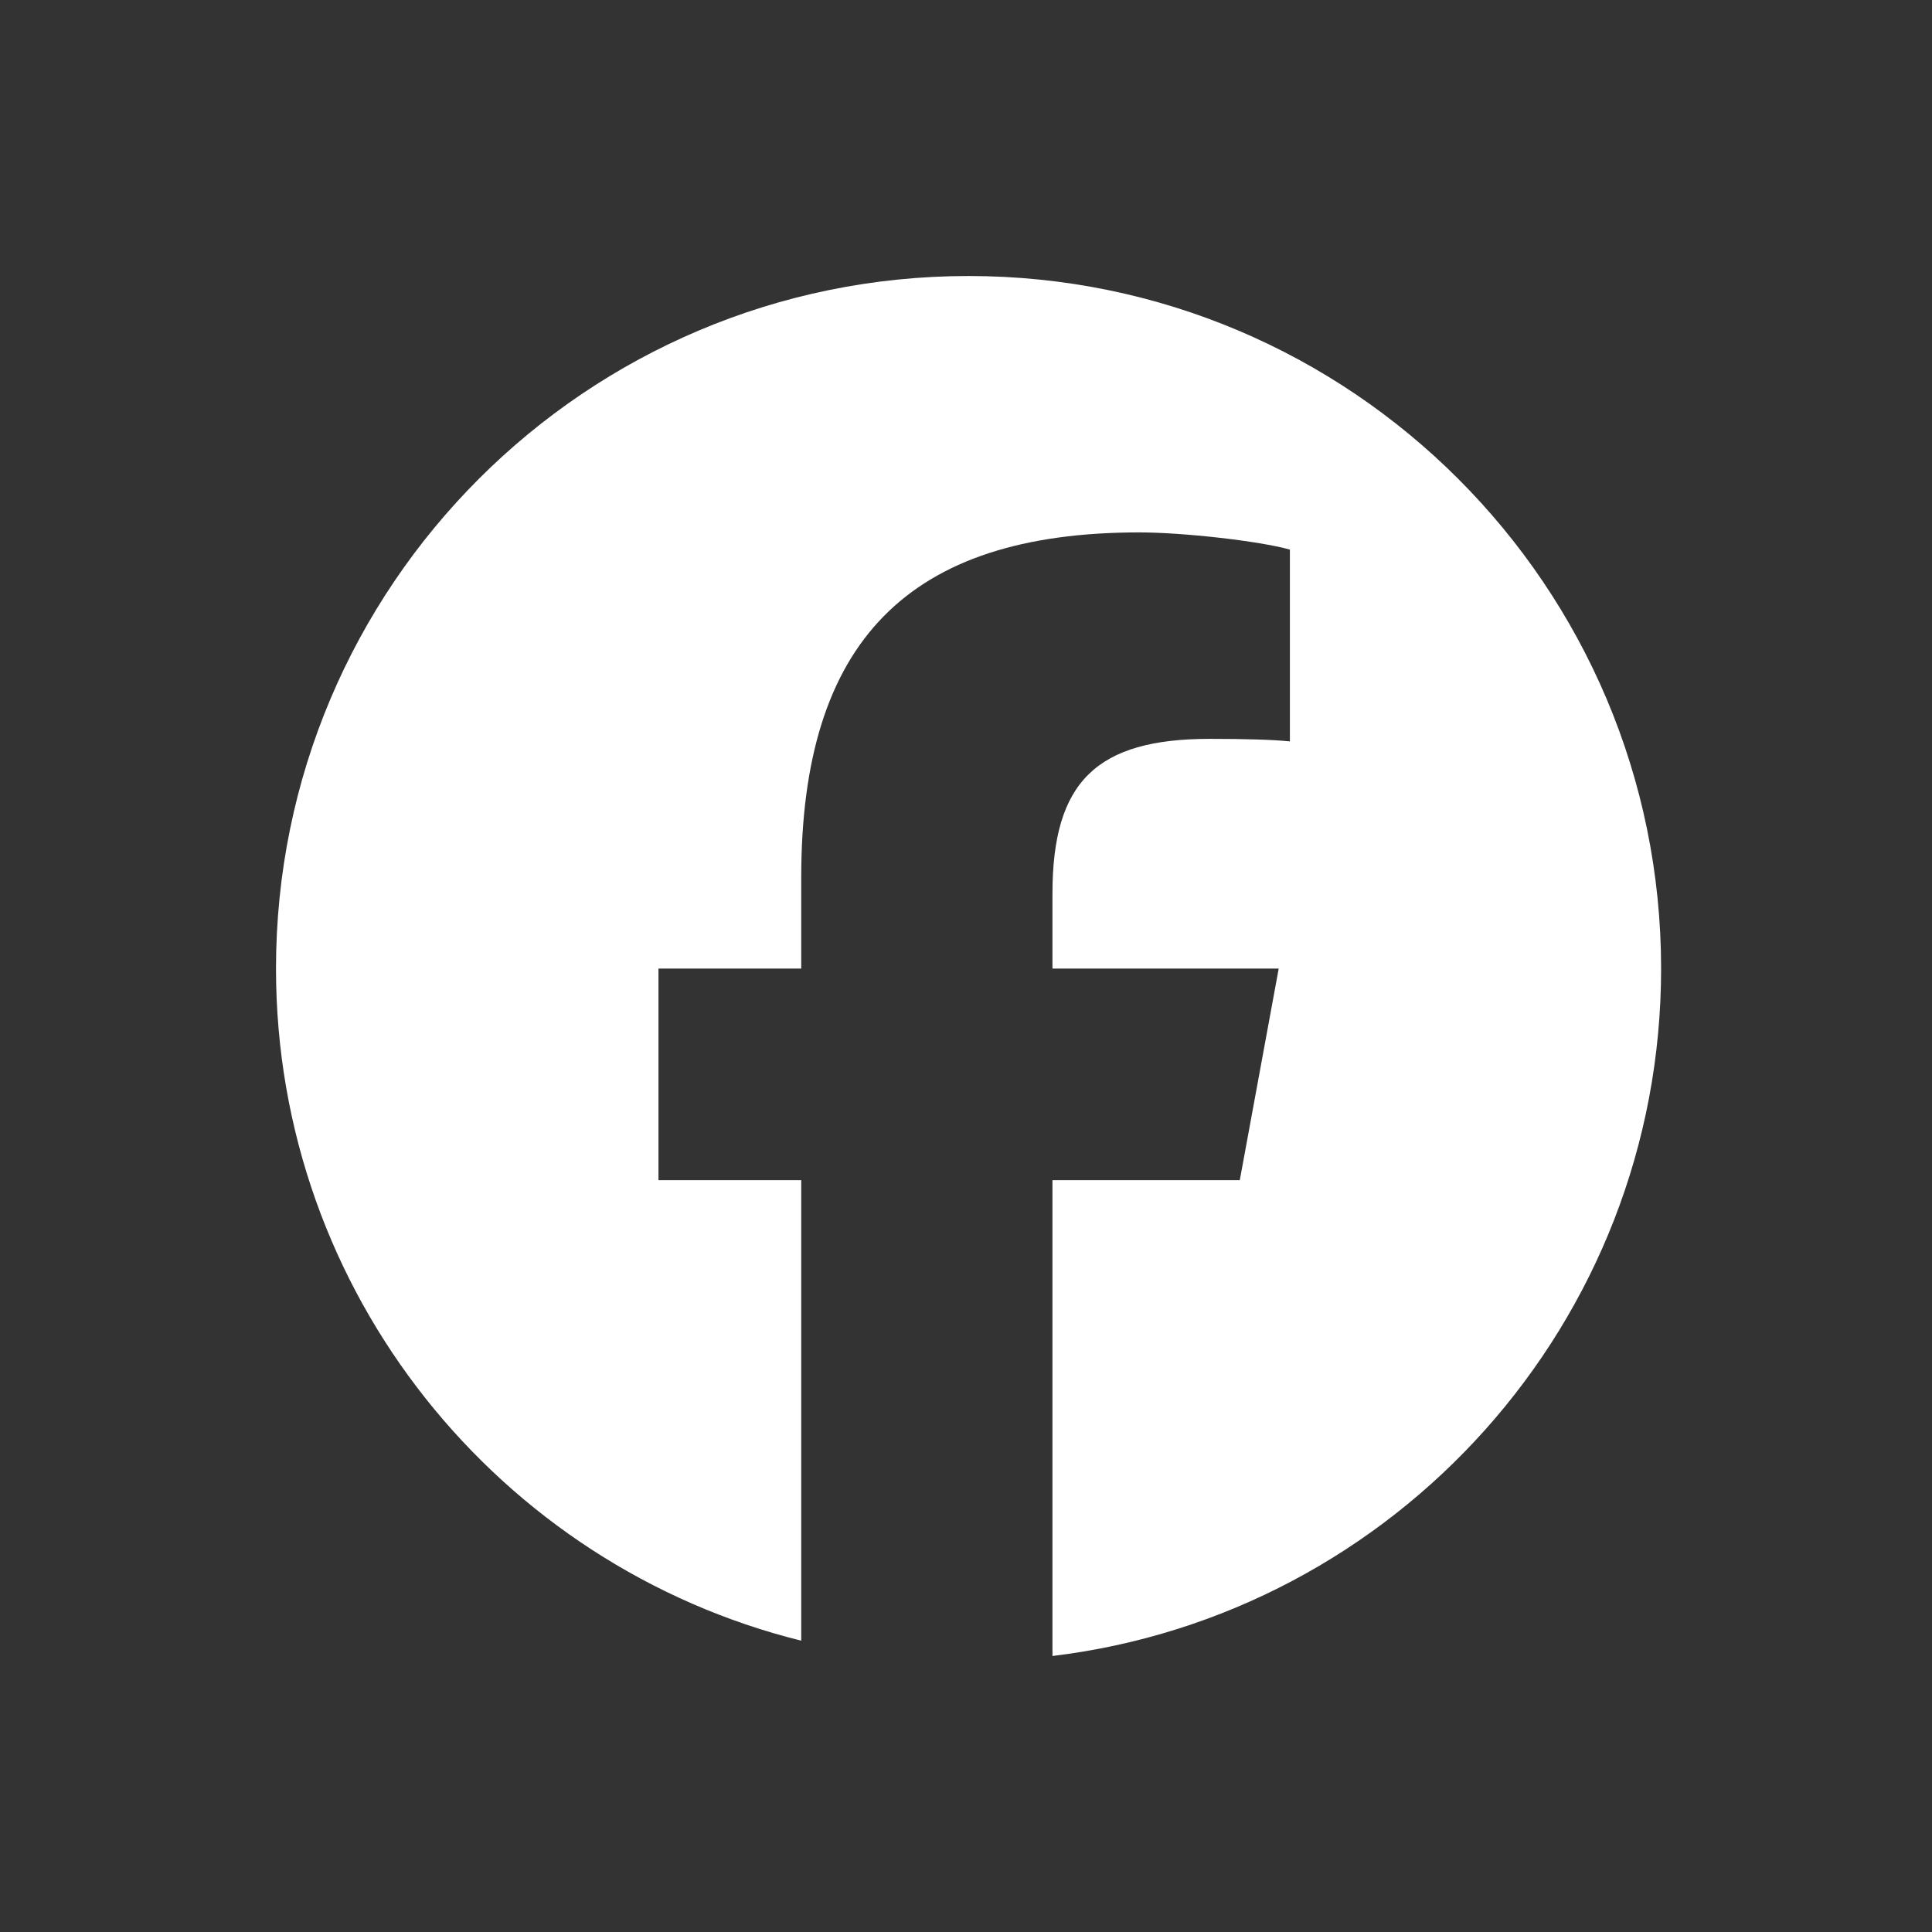 <svg width="28" height="28" viewBox="0 0 28 28" fill="none" xmlns="http://www.w3.org/2000/svg">
<rect x="0" y="0" width="28" height="28" fill="#333333" stroke="none"/>
<path d="M14.037 4C8.494 4 4 8.494 4 14.037C4 18.744 7.241 22.693 11.612 23.778V17.104H9.543V14.037H11.612V12.715C11.612 9.299 13.158 7.716 16.512 7.716C17.148 7.716 18.245 7.84 18.694 7.965V10.745C18.457 10.72 18.046 10.708 17.535 10.708C15.889 10.708 15.253 11.331 15.253 12.952V14.037H18.532L17.968 17.104H15.253V24C20.223 23.4 24.074 19.168 24.074 14.037C24.073 8.494 19.58 4 14.037 4Z" fill="white"/>
</svg>
